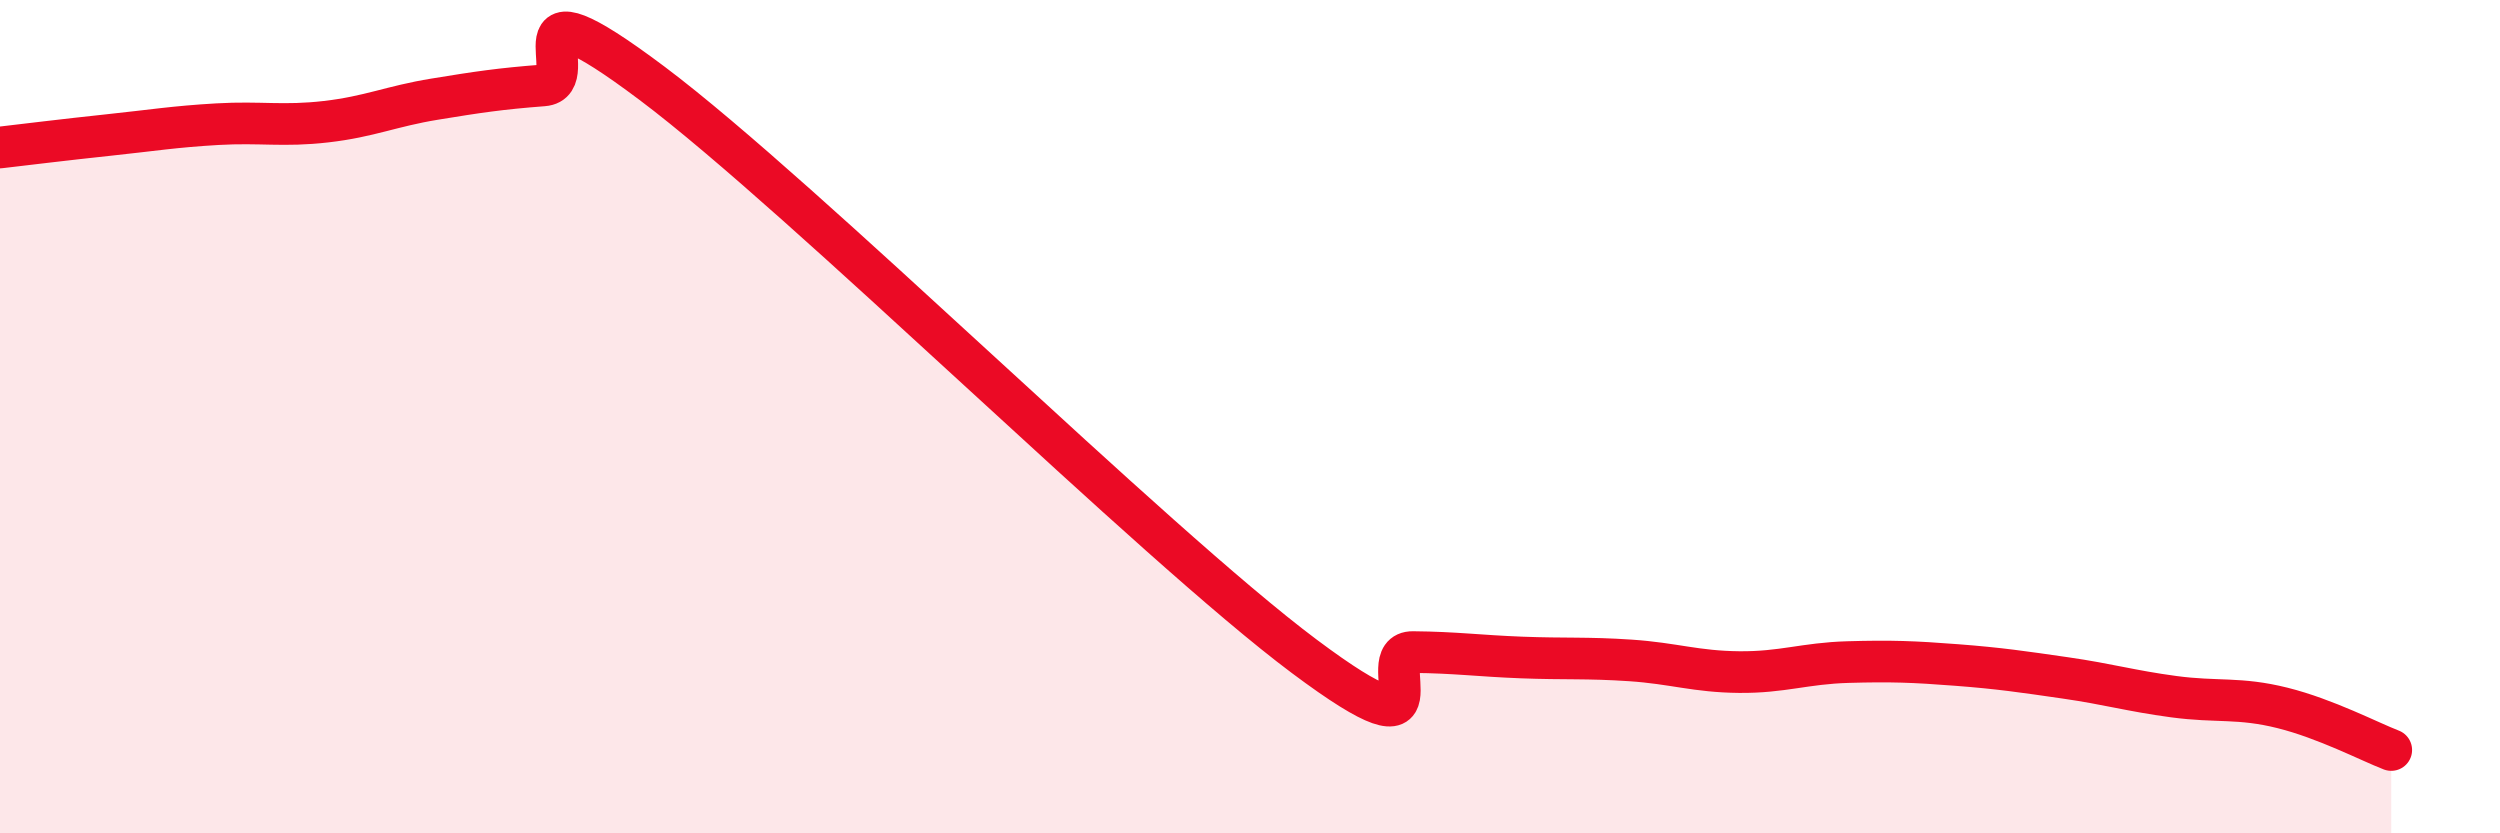 
    <svg width="60" height="20" viewBox="0 0 60 20" xmlns="http://www.w3.org/2000/svg">
      <path
        d="M 0,3.54 C 0.52,3.48 1.57,3.35 2.61,3.24 C 3.65,3.13 4.18,3.04 5.22,2.98 C 6.26,2.92 6.79,3.04 7.83,2.92 C 8.87,2.8 9.39,2.55 10.43,2.38 C 11.47,2.21 12,2.13 13.04,2.05 C 14.08,1.97 12,-0.74 15.65,2 C 19.3,4.74 27.65,13.02 31.3,15.75 C 34.95,18.48 32.87,15.64 33.91,15.65 C 34.95,15.66 35.48,15.74 36.52,15.78 C 37.56,15.82 38.09,15.78 39.13,15.85 C 40.17,15.92 40.7,16.12 41.74,16.13 C 42.78,16.14 43.31,15.92 44.35,15.89 C 45.39,15.86 45.92,15.88 46.96,15.96 C 48,16.04 48.53,16.12 49.57,16.27 C 50.61,16.42 51.13,16.58 52.17,16.72 C 53.21,16.86 53.74,16.73 54.78,16.99 C 55.82,17.25 56.87,17.8 57.39,18L57.39 20L0 20Z"
        fill="#EB0A25"
        opacity="0.1"
        stroke-linecap="round"
        stroke-linejoin="round"
      />
      <path
        d="M 0,3.54 C 0.52,3.48 1.57,3.35 2.61,3.24 C 3.65,3.13 4.18,3.04 5.22,2.98 C 6.26,2.92 6.79,3.04 7.83,2.92 C 8.87,2.8 9.39,2.55 10.43,2.38 C 11.47,2.21 12,2.13 13.04,2.05 C 14.08,1.97 12,-0.74 15.65,2 C 19.3,4.74 27.65,13.02 31.3,15.75 C 34.95,18.48 32.87,15.64 33.91,15.65 C 34.95,15.66 35.48,15.74 36.52,15.78 C 37.56,15.82 38.09,15.78 39.13,15.85 C 40.17,15.92 40.7,16.12 41.74,16.13 C 42.78,16.14 43.31,15.92 44.35,15.89 C 45.39,15.86 45.92,15.88 46.96,15.96 C 48,16.04 48.53,16.12 49.57,16.27 C 50.61,16.42 51.13,16.58 52.17,16.72 C 53.21,16.86 53.74,16.73 54.78,16.99 C 55.82,17.25 56.87,17.8 57.39,18"
        stroke="#EB0A25"
        stroke-width="1"
        fill="none"
        stroke-linecap="round"
        stroke-linejoin="round"
      />
    </svg>
  